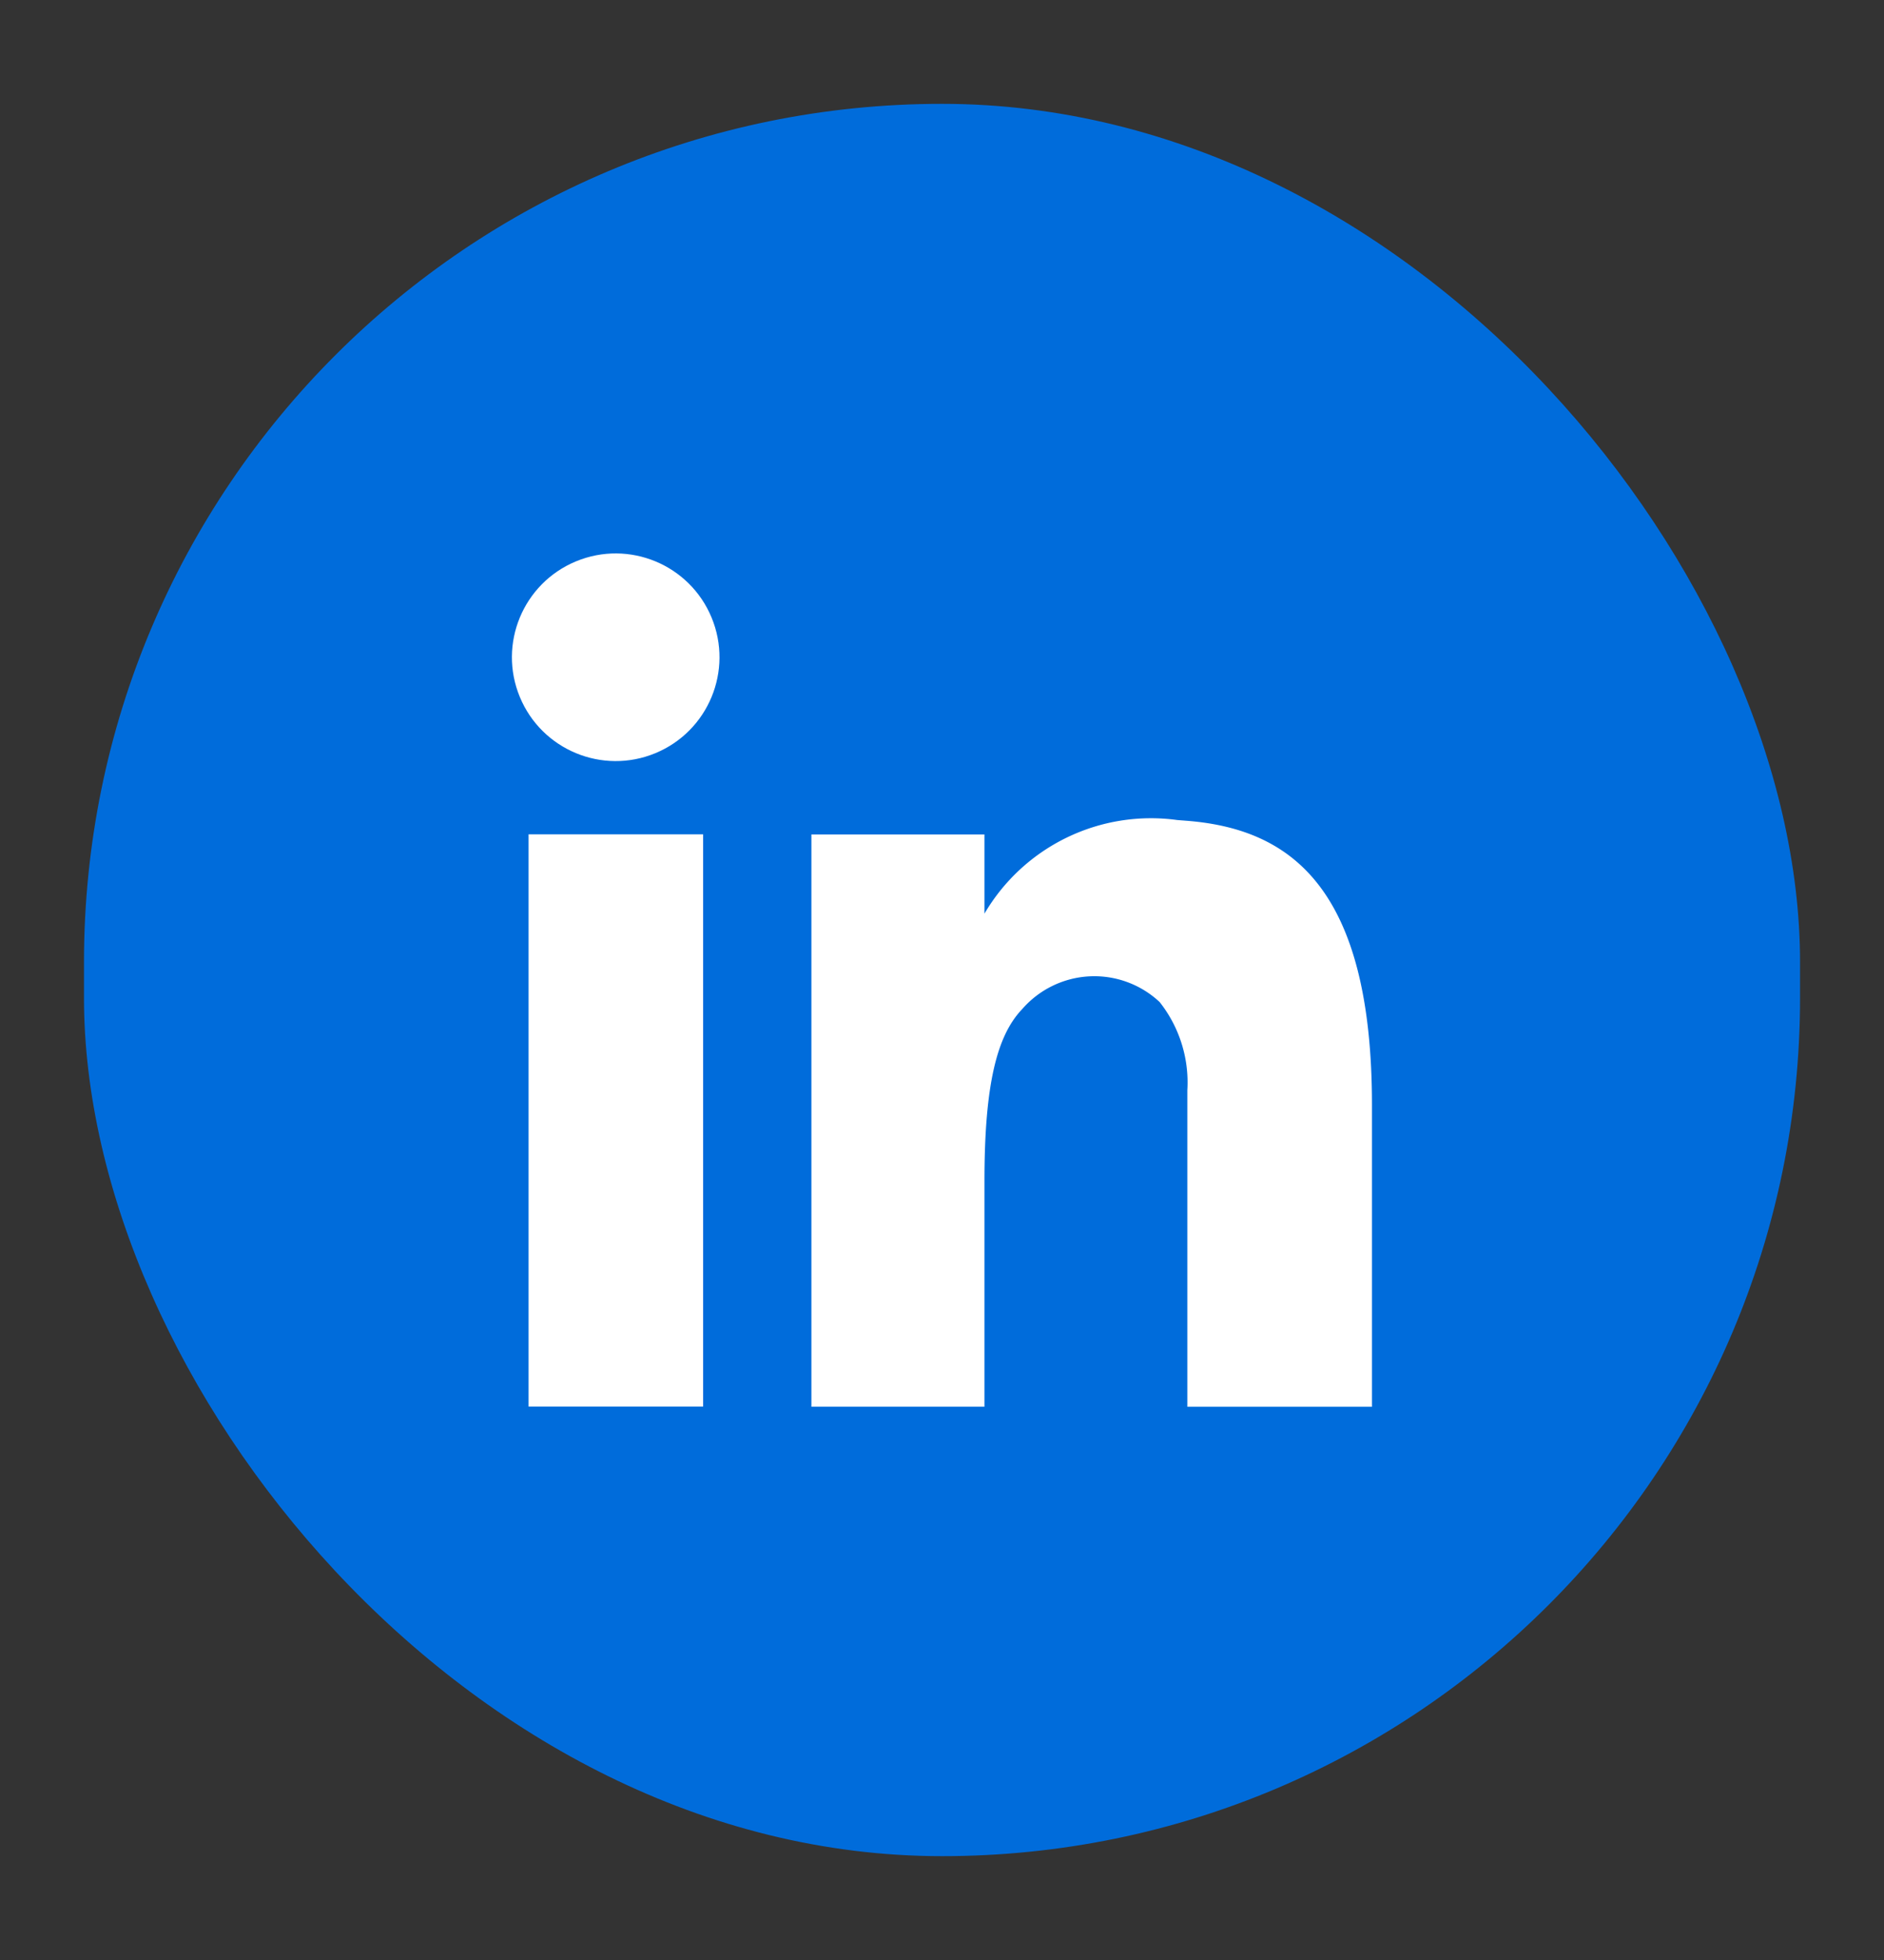 <svg xmlns="http://www.w3.org/2000/svg" xmlns:xlink="http://www.w3.org/1999/xlink" width="50" height="52" viewBox="0 0 50 52">
  <rect x="0" y="0" width="50" height="52" fill="#333333" stroke="none"/>
  <defs>
    <style>
      .cls-1 {
        clip-path: url(#clip-IN);
      }

      .cls-2 {
        fill: #006cdb;
      }

      .cls-3 {
        fill: #fff;
      }
    </style>
    <clipPath id="clip-IN">
      <rect width="50" height="52"/>
    </clipPath>
  </defs>
  <g id="IN" class="cls-1">
    <g id="Group_133" data-name="Group 133" transform="translate(2.229 2.755)">
      <rect id="Rectangle_104" data-name="Rectangle 104" class="cls-2" width="45.543" height="46.49" rx="22.771" transform="translate(0)"/>
      <g id="Group_132" data-name="Group 132" transform="translate(10.513 11.084)">
        <ellipse id="Ellipse_6" data-name="Ellipse 6" class="cls-3" cx="2.754" cy="2.754" rx="2.754" ry="2.754" transform="translate(0 2.108) rotate(-22.5)"/>
        <rect id="Rectangle_105" data-name="Rectangle 105" class="cls-3" width="4.632" height="15.182" transform="translate(1.286 8.296)"/>
        <path id="Path_80" data-name="Path 80" class="cls-3" d="M3212.036,1315.286v-2.1h-4.593v15.182h4.593v-6c0-2.6.348-3.841.975-4.521l.037-.04a2.536,2.536,0,0,1,3.637-.175,3.437,3.437,0,0,1,.735,2.338v8.4h4.9v-8c0-5.758-2.147-7.334-4.926-7.548l-.242-.019A5.124,5.124,0,0,0,3212.036,1315.286Z" transform="translate(-3198.651 -1304.886)"/>
      </g>
    </g>
  </g>
</svg>
